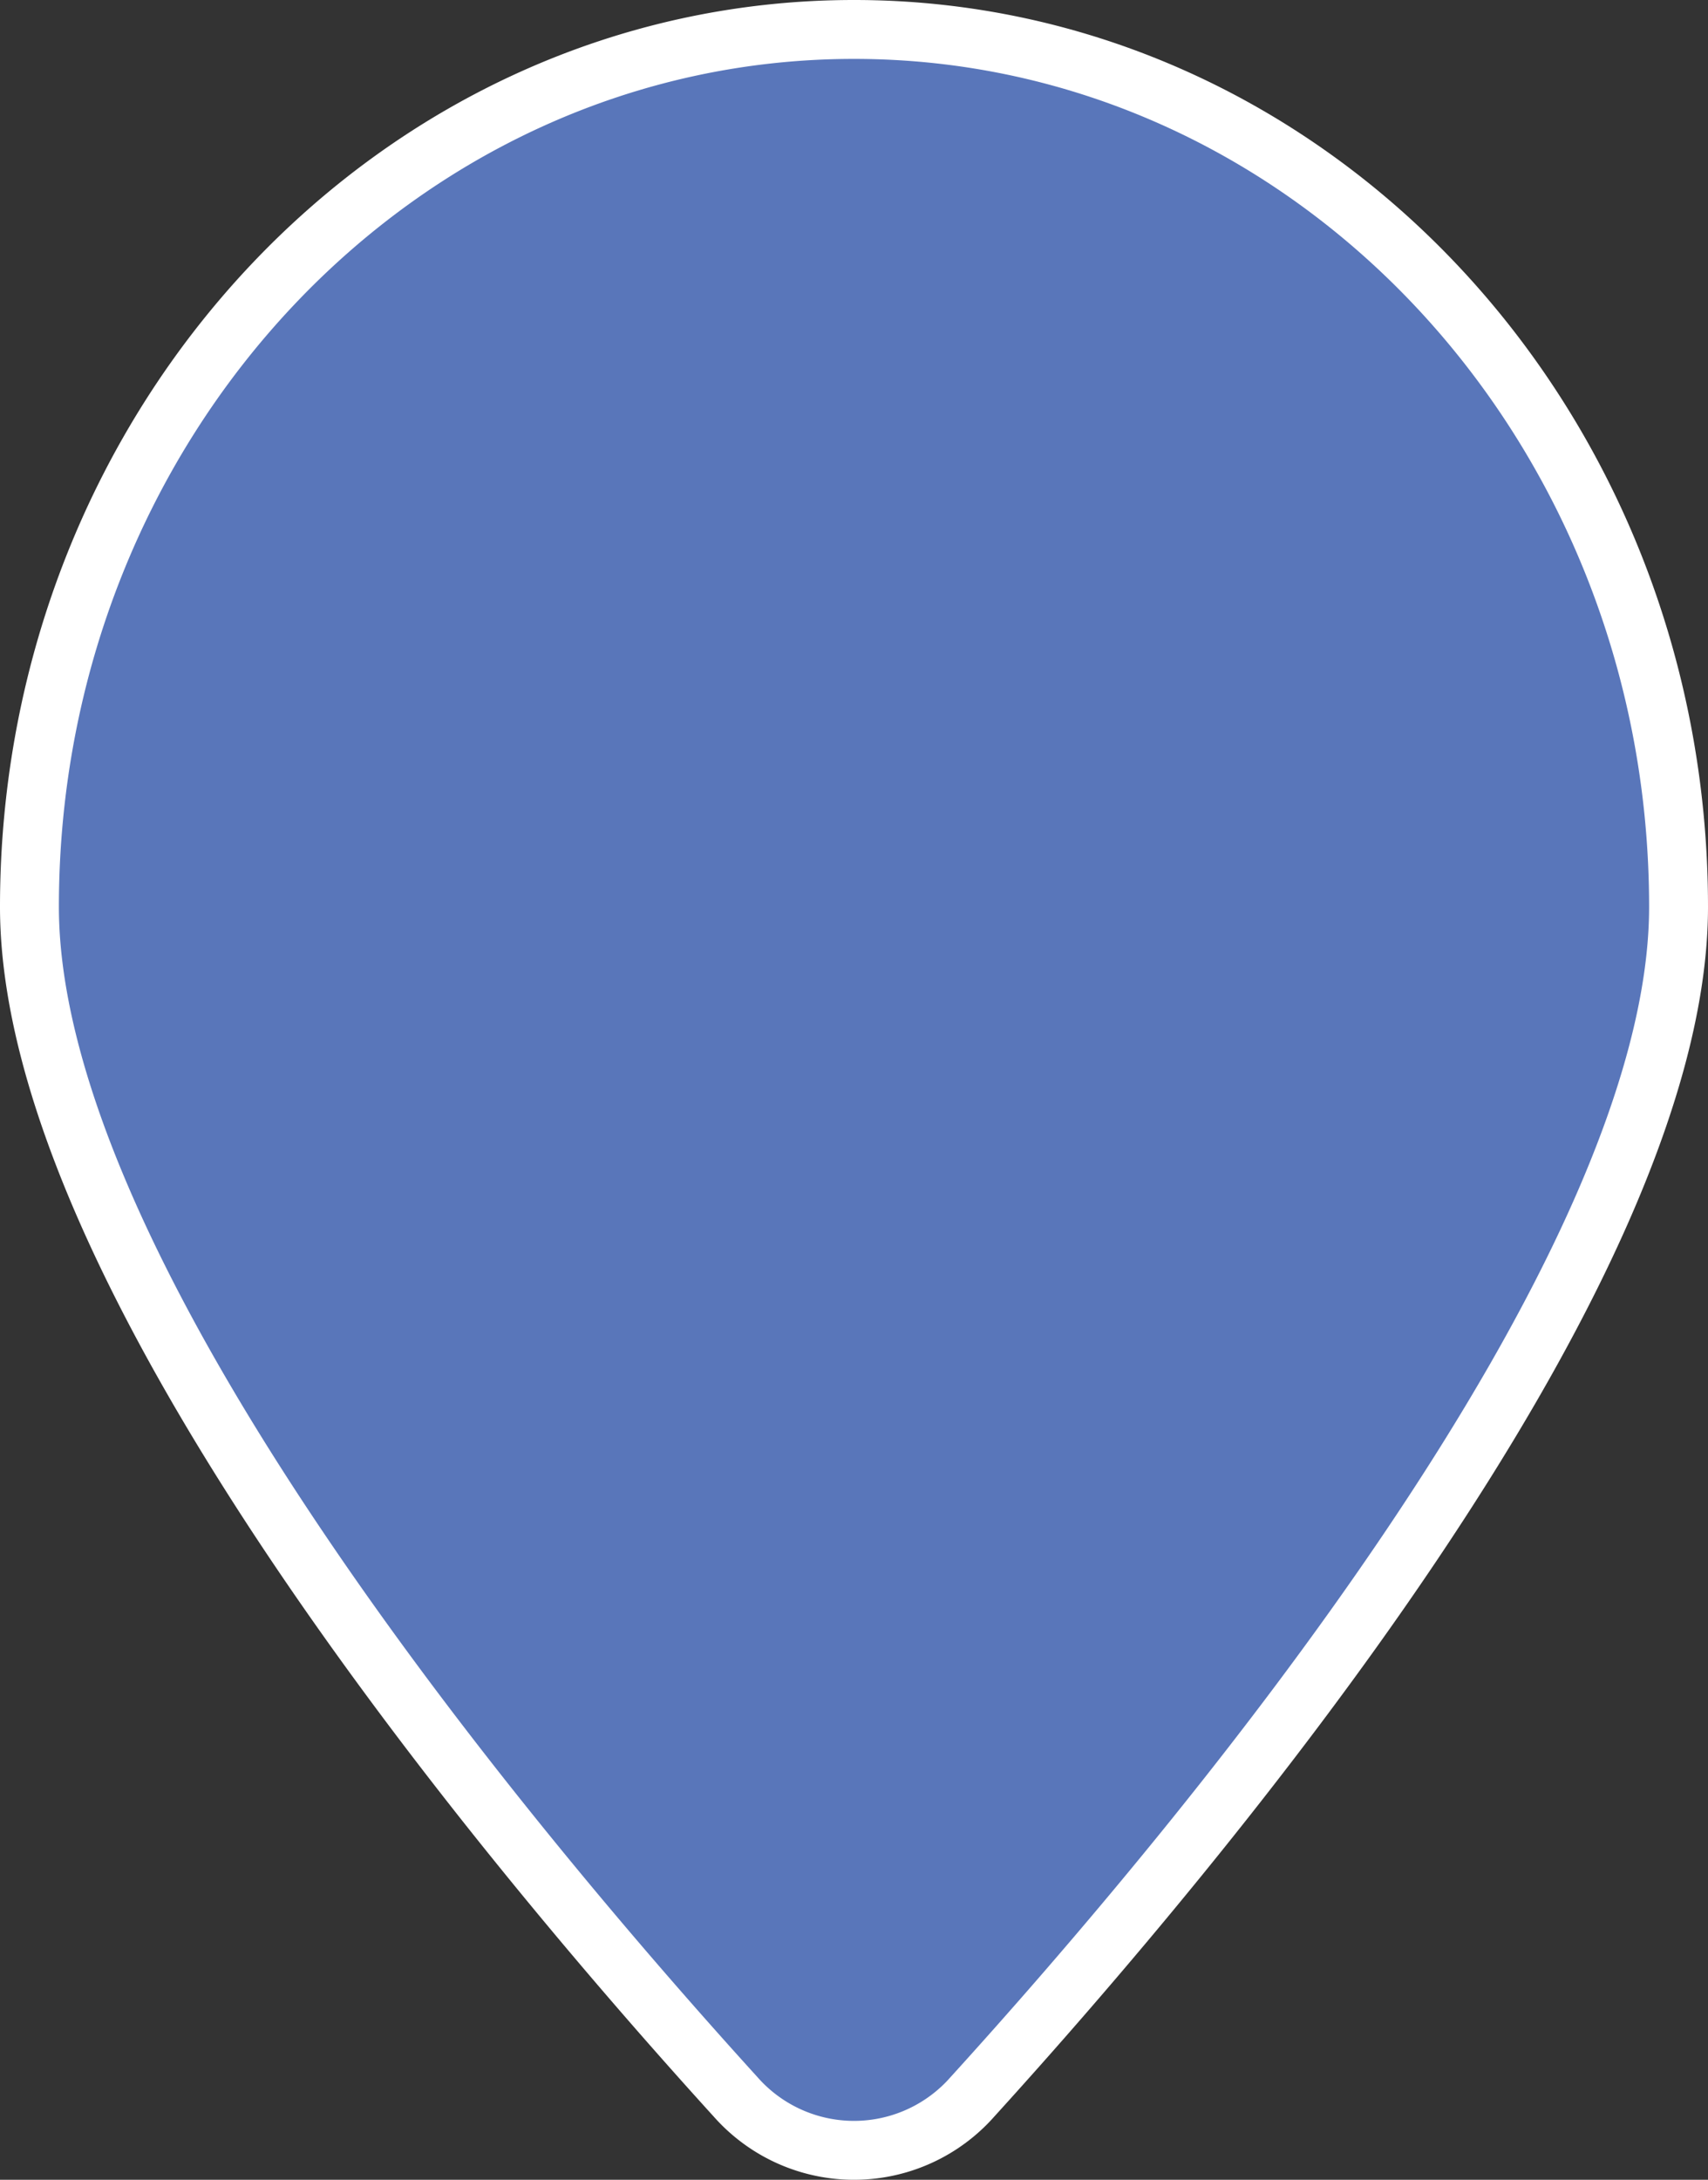 <svg xmlns="http://www.w3.org/2000/svg" width="29" height="37" viewBox="0 0 29 37"><rect x="0" y="0" width="29" height="37" fill="#333333" stroke="none"/><path id="パス_46916" data-name="パス 46916" d="M14.5.5c7.732 0 14 6.667 14 14.892 0 6.262-8.116 15.938-11.989 20.2a2.68 2.68 0 01-4.022 0C8.616 31.33.5 21.654.5 15.392.5 7.167 6.768.5 14.5.5" fill="#5976ba" stroke="#fff" stroke-width="1"/></svg>